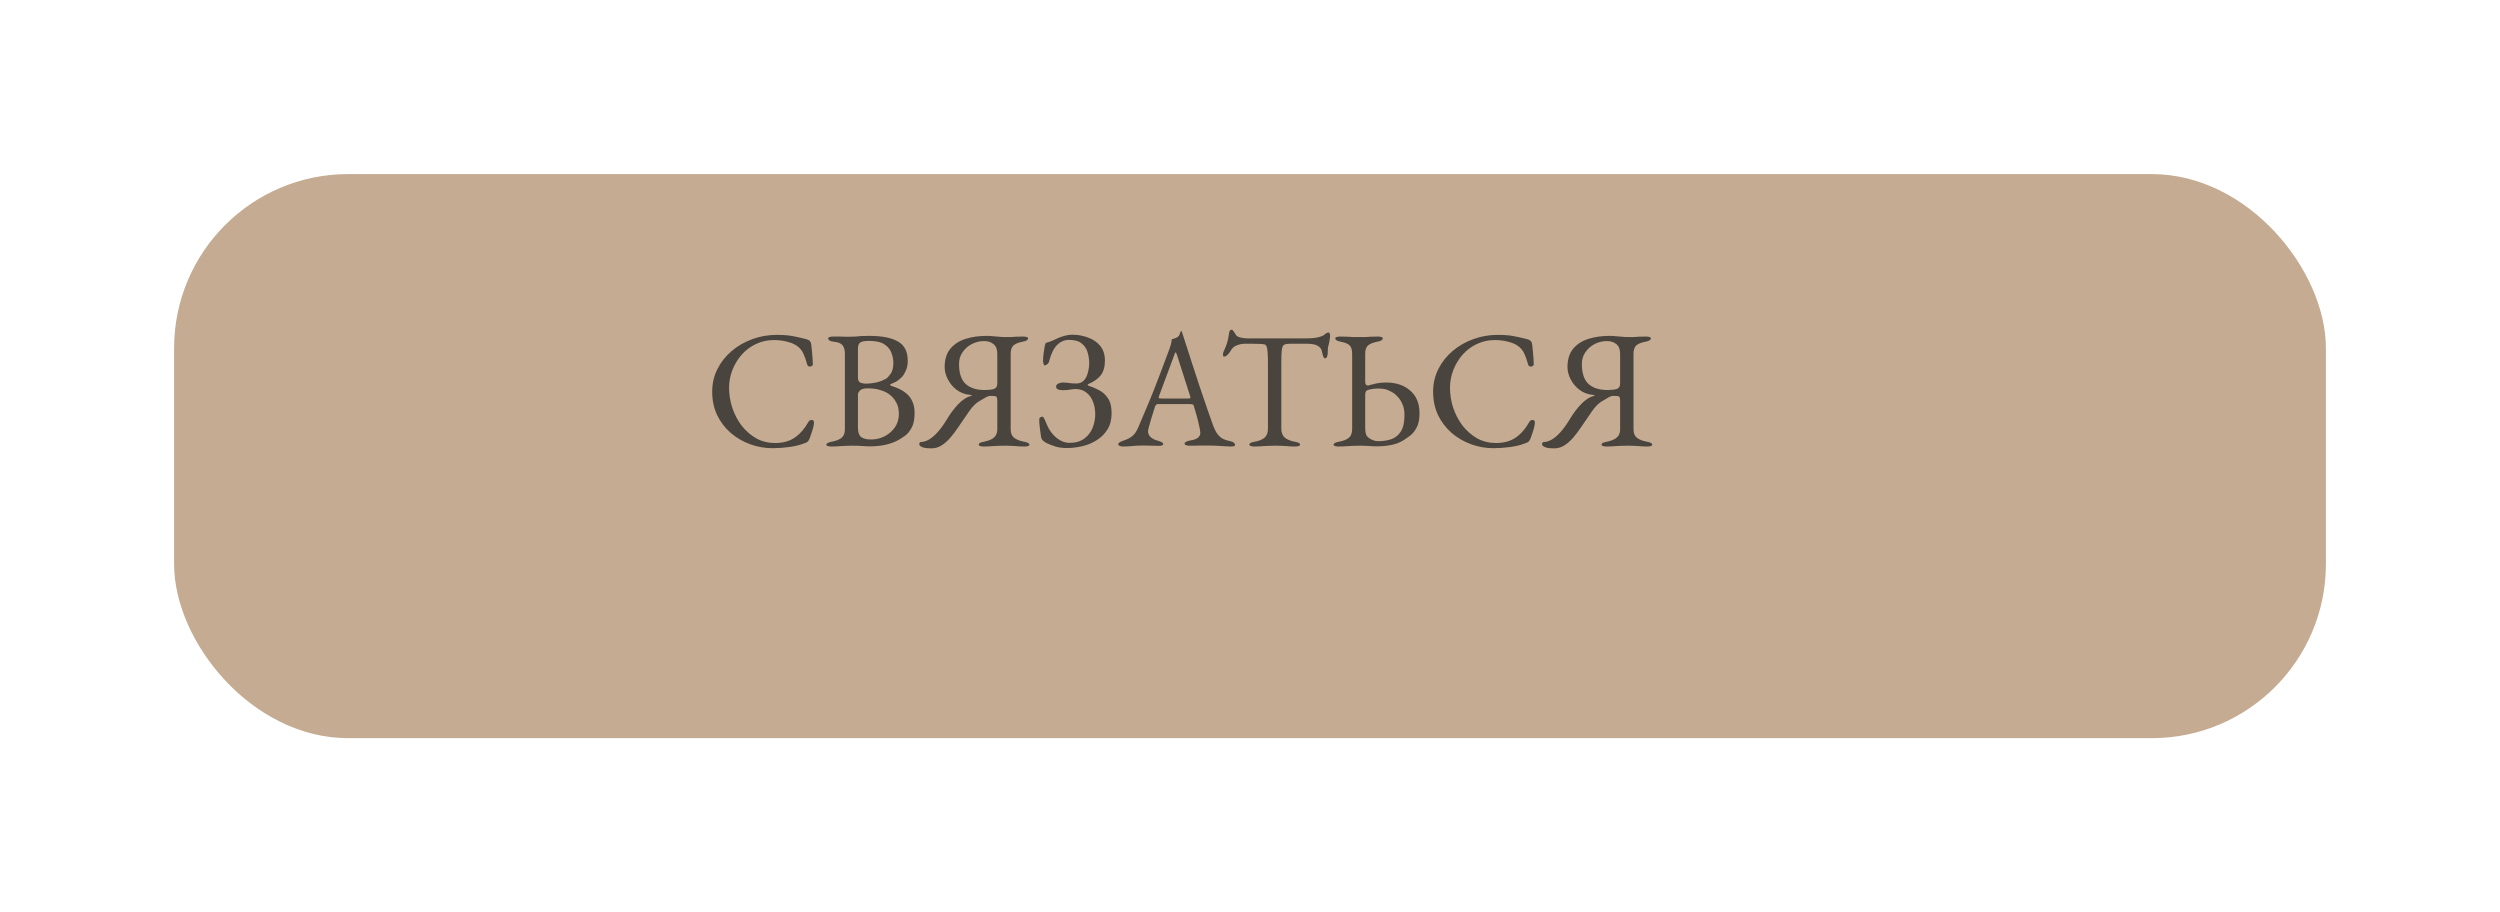<?xml version="1.0" encoding="UTF-8"?> <svg xmlns="http://www.w3.org/2000/svg" width="718" height="262" viewBox="0 0 718 262" fill="none"><g filter="url(#filter0_d_3895_101)"><rect x="30" y="30" width="618" height="162" rx="50" fill="#C4AB91"></rect></g><path d="M221.872 128.72C219.632 128.72 217.472 128.336 215.392 127.568C213.312 126.8 211.456 125.712 209.824 124.304C208.192 122.864 206.896 121.152 205.936 119.168C205.008 117.152 204.544 114.928 204.544 112.496C204.544 110.16 205.04 108 206.032 106.016C207.024 104.032 208.384 102.304 210.112 100.832C211.84 99.36 213.808 98.224 216.016 97.424C218.256 96.592 220.608 96.176 223.072 96.176C224.32 96.176 225.376 96.224 226.24 96.32C227.104 96.416 227.936 96.56 228.736 96.752C229.568 96.912 230.528 97.136 231.616 97.424C232.096 97.552 232.432 97.744 232.624 98C232.848 98.256 232.976 98.608 233.008 99.056C233.072 99.792 233.152 100.592 233.248 101.456C233.344 102.288 233.408 103.328 233.44 104.576C233.472 104.8 233.36 104.992 233.104 105.152C232.88 105.28 232.624 105.312 232.336 105.248C232.08 105.184 231.904 104.976 231.808 104.624C231.488 103.408 231.12 102.368 230.704 101.504C230.288 100.608 229.664 99.872 228.832 99.296C228.032 98.752 227.056 98.352 225.904 98.096C224.784 97.808 223.568 97.664 222.256 97.664C220.4 97.664 218.672 98.048 217.072 98.816C215.504 99.552 214.144 100.576 212.992 101.888C211.872 103.168 210.992 104.624 210.352 106.256C209.712 107.888 209.392 109.584 209.392 111.344C209.392 113.296 209.696 115.216 210.304 117.104C210.944 118.992 211.84 120.704 212.992 122.24C214.176 123.744 215.568 124.96 217.168 125.888C218.8 126.784 220.608 127.232 222.592 127.232C224.896 127.232 226.8 126.704 228.304 125.648C229.808 124.592 231.088 123.12 232.144 121.232C232.368 120.816 232.688 120.608 233.104 120.608C233.552 120.608 233.776 120.864 233.776 121.376C233.776 121.632 233.712 122.048 233.584 122.624C233.456 123.168 233.28 123.76 233.056 124.4C232.864 125.008 232.672 125.552 232.48 126.032C232.256 126.48 232.064 126.768 231.904 126.896C231.776 127.024 231.456 127.168 230.944 127.328C229.76 127.808 228.336 128.16 226.672 128.384C225.04 128.608 223.44 128.72 221.872 128.72ZM238.718 128.24C238.302 128.24 237.966 128.192 237.71 128.096C237.454 128.032 237.326 127.904 237.326 127.712C237.326 127.328 237.854 127.04 238.91 126.848C240.126 126.624 241.054 126.256 241.694 125.744C242.334 125.232 242.654 124.4 242.654 123.248V101.648C242.654 100.496 242.414 99.648 241.934 99.104C241.454 98.56 240.622 98.24 239.438 98.144C238.894 98.08 238.494 97.968 238.238 97.808C237.982 97.616 237.854 97.408 237.854 97.184C237.854 96.992 237.982 96.864 238.238 96.8C238.494 96.704 238.83 96.656 239.246 96.656C240.11 96.656 240.782 96.656 241.262 96.656C241.742 96.656 242.19 96.672 242.606 96.704C243.054 96.704 243.598 96.704 244.238 96.704C244.846 96.704 245.374 96.688 245.822 96.656C246.27 96.592 246.766 96.544 247.31 96.512C247.886 96.48 248.638 96.464 249.566 96.464C253.31 96.464 256.094 97.008 257.918 98.096C259.774 99.152 260.702 100.992 260.702 103.616C260.702 104.704 260.51 105.664 260.126 106.496C259.774 107.296 259.422 107.872 259.07 108.224C258.558 108.736 258.094 109.136 257.678 109.424C257.262 109.68 256.654 109.968 255.854 110.288C255.726 110.32 255.662 110.4 255.662 110.528C255.662 110.624 255.726 110.704 255.854 110.768C256.59 110.992 257.342 111.28 258.11 111.632C258.91 111.984 259.646 112.448 260.318 113.024C261.022 113.568 261.582 114.304 261.998 115.232C262.446 116.128 262.67 117.28 262.67 118.688C262.67 120.448 262.382 121.84 261.806 122.864C261.262 123.888 260.606 124.672 259.838 125.216C259.07 125.76 258.35 126.208 257.678 126.56C256.686 127.072 255.534 127.472 254.222 127.76C252.91 128.048 251.342 128.192 249.518 128.192C249.102 128.192 248.478 128.16 247.646 128.096C246.814 128.032 245.918 128 244.958 128C244.126 128 243.422 128.016 242.846 128.048C242.27 128.08 241.662 128.112 241.022 128.144C240.414 128.208 239.646 128.24 238.718 128.24ZM250.19 126.224C251.598 126.224 252.91 125.904 254.126 125.264C255.342 124.624 256.318 123.76 257.054 122.672C257.79 121.552 258.158 120.304 258.158 118.928C258.158 117.68 257.95 116.656 257.534 115.856C257.118 115.024 256.638 114.352 256.094 113.84C255.55 113.328 255.054 112.96 254.606 112.736C254.19 112.48 253.534 112.224 252.638 111.968C251.742 111.68 250.574 111.536 249.134 111.536C248.11 111.536 247.39 111.744 246.974 112.16C246.59 112.576 246.398 112.944 246.398 113.264V122.816C246.398 124.16 246.718 125.072 247.358 125.552C248.03 126 248.974 126.224 250.19 126.224ZM248.606 110.192C249.47 110.192 250.398 110.096 251.39 109.904C252.414 109.712 253.422 109.344 254.414 108.8C254.766 108.608 255.214 108.144 255.758 107.408C256.302 106.672 256.574 105.616 256.574 104.24C256.574 103.312 256.398 102.368 256.046 101.408C255.694 100.416 255.022 99.584 254.03 98.912C253.038 98.24 251.55 97.904 249.566 97.904C248.254 97.904 247.39 98.08 246.974 98.432C246.59 98.784 246.398 99.328 246.398 100.064V108.416C246.398 109.248 246.67 109.76 247.214 109.952C247.758 110.112 248.222 110.192 248.606 110.192ZM267.466 128.768C266.698 128.768 266.058 128.72 265.546 128.624C265.066 128.528 264.666 128.368 264.346 128.144C264.25 128.08 264.17 128 264.106 127.904C264.042 127.776 264.01 127.648 264.01 127.52C264.01 127.36 264.058 127.232 264.154 127.136C264.25 127.008 264.362 126.944 264.49 126.944C265.194 126.944 265.946 126.72 266.746 126.272C267.578 125.792 268.426 125.072 269.29 124.112C270.154 123.152 271.034 121.936 271.93 120.464C272.89 118.832 273.978 117.376 275.194 116.096C276.442 114.784 277.706 113.984 278.986 113.696C279.114 113.664 279.146 113.616 279.082 113.552C279.05 113.488 278.89 113.44 278.602 113.408C277.162 113.28 275.882 112.8 274.762 111.968C273.674 111.136 272.826 110.128 272.218 108.944C271.61 107.76 271.306 106.592 271.306 105.44C271.306 103.232 271.85 101.472 272.938 100.16C274.026 98.848 275.482 97.904 277.306 97.328C279.13 96.752 281.13 96.464 283.306 96.464C284.01 96.464 284.634 96.496 285.178 96.56C285.754 96.592 286.314 96.64 286.858 96.704C287.402 96.768 287.994 96.8 288.634 96.8C289.338 96.8 289.914 96.8 290.362 96.8C290.81 96.768 291.29 96.736 291.802 96.704C292.314 96.672 293.002 96.656 293.866 96.656C294.282 96.656 294.618 96.704 294.874 96.8C295.13 96.864 295.258 96.992 295.258 97.184C295.258 97.632 294.73 97.952 293.674 98.144C292.49 98.368 291.626 98.72 291.082 99.2C290.538 99.68 290.266 100.48 290.266 101.6V123.296C290.266 124.416 290.602 125.232 291.274 125.744C291.946 126.256 292.874 126.624 294.058 126.848C295.114 127.04 295.642 127.328 295.642 127.712C295.642 127.904 295.514 128.032 295.258 128.096C295.002 128.192 294.666 128.24 294.25 128.24C293.386 128.24 292.666 128.208 292.09 128.144C291.546 128.112 291.018 128.08 290.506 128.048C289.994 128.016 289.37 128 288.634 128C287.834 128 287.13 128.016 286.522 128.048C285.946 128.08 285.338 128.112 284.698 128.144C284.09 128.208 283.354 128.24 282.49 128.24C282.074 128.24 281.738 128.192 281.482 128.096C281.226 128.032 281.098 127.904 281.098 127.712C281.098 127.488 281.226 127.312 281.482 127.184C281.738 127.056 282.138 126.944 282.682 126.848C283.482 126.688 284.154 126.464 284.698 126.176C285.274 125.888 285.706 125.504 285.994 125.024C286.282 124.544 286.426 123.968 286.426 123.296V115.184C286.426 114.384 286.298 113.936 286.042 113.84C285.818 113.744 285.306 113.696 284.506 113.696C284.058 113.696 283.594 113.84 283.114 114.128C282.666 114.416 282.17 114.704 281.626 114.992C280.442 115.6 279.338 116.656 278.314 118.16C277.29 119.664 276.25 121.184 275.194 122.72C274.49 123.776 273.738 124.768 272.938 125.696C272.17 126.592 271.338 127.328 270.442 127.904C269.546 128.48 268.554 128.768 267.466 128.768ZM282.826 112.016C283.914 112.016 284.778 111.92 285.418 111.728C286.09 111.504 286.426 110.976 286.426 110.144V101.6C286.426 100.32 286.058 99.392 285.322 98.816C284.618 98.24 283.722 97.952 282.634 97.952C281.386 97.952 280.202 98.24 279.082 98.816C277.994 99.392 277.114 100.176 276.442 101.168C275.77 102.128 275.434 103.248 275.434 104.528C275.434 107.152 276.058 109.056 277.306 110.24C278.586 111.424 280.426 112.016 282.826 112.016ZM306.437 128.672C305.157 128.672 304.053 128.528 303.125 128.24C302.229 127.952 301.397 127.632 300.629 127.28C300.309 127.12 299.973 126.896 299.621 126.608C299.269 126.288 299.061 125.92 298.997 125.504C298.901 124.832 298.789 124.032 298.661 123.104C298.533 122.144 298.469 121.232 298.469 120.368C298.469 120.176 298.565 120.016 298.757 119.888C298.981 119.728 299.205 119.648 299.429 119.648C299.621 119.648 300.005 120.352 300.581 121.76C301.253 123.424 302.197 124.752 303.413 125.744C304.629 126.704 305.893 127.184 307.205 127.184C308.901 127.184 310.293 126.784 311.381 125.984C312.469 125.184 313.269 124.16 313.781 122.912C314.293 121.632 314.549 120.304 314.549 118.928C314.549 117.68 314.341 116.512 313.925 115.424C313.541 114.336 312.917 113.456 312.053 112.784C311.221 112.08 310.149 111.728 308.837 111.728C308.613 111.728 308.389 111.744 308.165 111.776C307.941 111.808 307.701 111.84 307.445 111.872C307.189 111.904 306.885 111.952 306.533 112.016C306.181 112.048 305.765 112.064 305.285 112.064C305.061 112.064 304.789 112.048 304.469 112.016C304.181 111.952 303.909 111.856 303.653 111.728C303.429 111.568 303.317 111.344 303.317 111.056C303.317 110.64 303.541 110.336 303.989 110.144C304.469 109.952 304.869 109.856 305.189 109.856C305.637 109.856 305.989 109.872 306.245 109.904C306.533 109.904 306.789 109.936 307.013 110C307.269 110.032 307.541 110.064 307.829 110.096C308.149 110.128 308.565 110.144 309.077 110.144C310.005 110.144 310.741 109.856 311.285 109.28C311.829 108.672 312.213 107.92 312.437 107.024C312.693 106.096 312.821 105.168 312.821 104.24C312.821 103.312 312.677 102.336 312.389 101.312C312.133 100.288 311.589 99.424 310.757 98.72C309.925 97.984 308.677 97.616 307.013 97.616C305.733 97.616 304.597 98.096 303.605 99.056C302.645 100.016 301.877 101.584 301.301 103.76C301.237 104.112 301.045 104.4 300.725 104.624C300.405 104.848 300.181 104.96 300.053 104.96C299.925 104.96 299.813 104.816 299.717 104.528C299.621 104.24 299.573 103.984 299.573 103.76C299.573 102.928 299.621 102.192 299.717 101.552C299.813 100.88 299.925 100.144 300.053 99.344C300.117 99.088 300.181 98.88 300.245 98.72C300.309 98.528 300.453 98.416 300.677 98.384C301.221 98.256 301.765 98.064 302.309 97.808C302.853 97.552 303.413 97.296 303.989 97.04C304.597 96.784 305.221 96.576 305.861 96.416C306.501 96.224 307.189 96.128 307.925 96.128C309.525 96.128 311.045 96.4 312.485 96.944C313.925 97.456 315.093 98.256 315.989 99.344C316.885 100.432 317.333 101.856 317.333 103.616C317.333 105.376 316.917 106.784 316.085 107.84C315.253 108.864 314.085 109.68 312.581 110.288C312.453 110.32 312.389 110.4 312.389 110.528C312.389 110.624 312.453 110.704 312.581 110.768C313.541 111.056 314.533 111.472 315.557 112.016C316.613 112.528 317.493 113.312 318.197 114.368C318.901 115.392 319.253 116.832 319.253 118.688C319.253 120.512 318.853 122.064 318.053 123.344C317.285 124.592 316.261 125.616 314.981 126.416C313.733 127.216 312.357 127.792 310.853 128.144C309.349 128.496 307.877 128.672 306.437 128.672ZM322.554 128.24C322.138 128.24 321.802 128.176 321.546 128.048C321.29 127.952 321.162 127.808 321.162 127.616C321.162 127.392 321.29 127.2 321.546 127.04C321.834 126.848 322.234 126.672 322.746 126.512C323.578 126.256 324.346 125.872 325.05 125.36C325.754 124.848 326.362 124 326.874 122.816C327.77 120.768 328.586 118.848 329.322 117.056C330.09 115.264 330.81 113.504 331.482 111.776C332.154 110.048 332.842 108.256 333.546 106.4C334.282 104.512 335.05 102.464 335.85 100.256C336.01 99.808 336.154 99.36 336.282 98.912C336.41 98.464 336.49 97.984 336.522 97.472C336.81 97.376 337.098 97.28 337.386 97.184C337.674 97.088 337.962 96.944 338.25 96.752C338.538 96.56 338.73 96.272 338.826 95.888C338.954 95.504 339.066 95.248 339.162 95.12C339.194 95.088 339.226 95.072 339.258 95.072C339.322 95.072 339.37 95.104 339.402 95.168C339.466 95.296 339.514 95.456 339.546 95.648C339.61 95.84 339.674 96.032 339.738 96.224C340.506 98.656 341.306 101.136 342.138 103.664C342.97 106.192 343.77 108.64 344.538 111.008C345.338 113.344 346.058 115.456 346.698 117.344C347.37 119.2 347.898 120.704 348.282 121.856C348.73 123.136 349.21 124.096 349.722 124.736C350.234 125.376 350.762 125.824 351.306 126.08C351.882 126.336 352.49 126.528 353.13 126.656C353.674 126.752 354.074 126.912 354.33 127.136C354.586 127.328 354.714 127.536 354.714 127.76C354.714 127.952 354.586 128.08 354.33 128.144C354.074 128.208 353.738 128.24 353.322 128.24C352.874 128.24 352.266 128.208 351.498 128.144C350.73 128.112 349.914 128.064 349.05 128C348.186 127.968 347.386 127.952 346.65 127.952C346.042 127.952 345.418 127.952 344.778 127.952C344.138 127.952 343.546 127.968 343.002 128C342.458 128 341.994 128 341.61 128C341.194 128 340.858 127.952 340.602 127.856C340.346 127.76 340.218 127.616 340.218 127.424C340.218 127.2 340.378 127.008 340.698 126.848C341.018 126.688 341.386 126.576 341.802 126.512C342.858 126.352 343.61 126.08 344.058 125.696C344.506 125.312 344.73 124.864 344.73 124.352C344.73 123.872 344.618 123.184 344.394 122.288C344.202 121.36 343.962 120.384 343.674 119.36C343.386 118.304 343.114 117.376 342.858 116.576C342.794 116.32 342.666 116.176 342.474 116.144C342.314 116.08 342.01 116.048 341.562 116.048H332.49C332.362 116.048 332.218 116.112 332.058 116.24C331.93 116.336 331.802 116.56 331.674 116.912C331.578 117.232 331.418 117.744 331.194 118.448C330.97 119.12 330.746 119.84 330.522 120.608C330.298 121.376 330.106 122.064 329.946 122.672C329.786 123.28 329.706 123.664 329.706 123.824C329.706 124.528 329.978 125.12 330.522 125.6C331.066 126.048 331.722 126.368 332.49 126.56C333.546 126.848 334.074 127.168 334.074 127.52C334.074 127.712 333.946 127.856 333.69 127.952C333.434 128.016 333.098 128.048 332.682 128.048C332.266 128.048 331.658 128.032 330.858 128C330.058 127.968 329.21 127.952 328.314 127.952C327.258 127.952 326.234 128 325.242 128.096C324.25 128.192 323.354 128.24 322.554 128.24ZM333.786 114.464H341.226C341.674 114.464 341.898 114.384 341.898 114.224C341.898 114.16 341.882 114.096 341.85 114.032C341.85 113.936 341.834 113.84 341.802 113.744L338.058 102.032C337.866 101.456 337.722 101.168 337.626 101.168C337.562 101.168 337.434 101.44 337.242 101.984L332.874 113.744C332.81 113.936 332.778 114.064 332.778 114.128C332.778 114.288 332.858 114.384 333.018 114.416C333.21 114.448 333.466 114.464 333.786 114.464ZM360.217 128.24C359.801 128.24 359.465 128.192 359.209 128.096C358.953 128.032 358.825 127.904 358.825 127.712C358.825 127.488 358.953 127.312 359.209 127.184C359.465 127.056 359.865 126.944 360.409 126.848C361.625 126.624 362.553 126.24 363.193 125.696C363.833 125.12 364.153 124.256 364.153 123.104V104.48C364.153 103.008 364.121 101.888 364.057 101.12C363.993 100.32 363.881 99.76 363.721 99.44C363.593 99.12 363.401 98.944 363.145 98.912C362.697 98.816 362.217 98.768 361.705 98.768C361.225 98.736 360.569 98.72 359.737 98.72H357.481C356.713 98.72 355.945 98.88 355.177 99.2C354.441 99.488 353.897 99.952 353.545 100.592C353.449 100.752 353.289 100.992 353.065 101.312C352.841 101.6 352.601 101.856 352.345 102.08C352.089 102.304 351.833 102.416 351.577 102.416C351.449 102.416 351.353 102.352 351.289 102.224C351.257 102.096 351.241 101.952 351.241 101.792C351.241 101.472 351.321 101.152 351.481 100.832C351.929 99.904 352.249 99.088 352.441 98.384C352.665 97.648 352.841 96.784 352.969 95.792C353.033 95.248 353.145 94.928 353.305 94.832C353.497 94.736 353.657 94.688 353.785 94.688C353.913 94.688 354.105 94.88 354.361 95.264C354.649 95.648 354.857 95.968 354.985 96.224C355.177 96.544 355.609 96.784 356.281 96.944C356.985 97.104 357.673 97.184 358.345 97.184H375.241C376.361 97.184 377.273 97.12 377.977 96.992C378.681 96.864 379.289 96.688 379.801 96.464C380.185 96.272 380.489 96.064 380.713 95.84C380.969 95.616 381.289 95.504 381.673 95.504C381.769 95.504 381.849 95.632 381.913 95.888C381.977 96.112 382.009 96.352 382.009 96.608C382.009 96.768 381.977 96.992 381.913 97.28C381.881 97.568 381.849 97.792 381.817 97.952C381.721 98.528 381.625 98.944 381.529 99.2C381.465 99.456 381.417 99.68 381.385 99.872C381.353 100.064 381.337 100.368 381.337 100.784V101.36C381.337 101.648 381.273 101.984 381.145 102.368C381.017 102.72 380.825 102.896 380.569 102.896C380.345 102.896 380.169 102.72 380.041 102.368C379.913 102.016 379.785 101.536 379.657 100.928C379.529 100.256 379.145 99.728 378.505 99.344C377.865 98.928 376.777 98.72 375.241 98.72H370.393C369.689 98.72 369.161 98.816 368.809 99.008C368.457 99.2 368.233 99.68 368.137 100.448C368.041 101.216 367.993 102.48 367.993 104.24V123.104C367.993 124.256 368.329 125.12 369.001 125.696C369.673 126.24 370.601 126.624 371.785 126.848C372.329 126.944 372.729 127.056 372.985 127.184C373.241 127.312 373.369 127.488 373.369 127.712C373.369 127.904 373.241 128.032 372.985 128.096C372.729 128.192 372.393 128.24 371.977 128.24C371.113 128.24 370.393 128.208 369.817 128.144C369.273 128.112 368.745 128.08 368.233 128.048C367.721 128.016 367.097 128 366.361 128C365.561 128 364.857 128.016 364.249 128.048C363.673 128.08 363.065 128.112 362.425 128.144C361.817 128.208 361.081 128.24 360.217 128.24ZM384.406 128.24C383.99 128.24 383.654 128.192 383.398 128.096C383.142 128.032 383.014 127.904 383.014 127.712C383.014 127.328 383.542 127.04 384.598 126.848C385.814 126.624 386.742 126.256 387.382 125.744C388.022 125.232 388.342 124.384 388.342 123.2V101.648C388.342 100.496 388.102 99.68 387.622 99.2C387.142 98.72 386.294 98.368 385.078 98.144C384.022 97.952 383.494 97.632 383.494 97.184C383.494 96.992 383.622 96.864 383.878 96.8C384.134 96.704 384.47 96.656 384.886 96.656C385.75 96.656 386.454 96.672 386.998 96.704C387.574 96.736 388.118 96.768 388.63 96.8C389.142 96.8 389.766 96.8 390.502 96.8C391.206 96.8 391.782 96.8 392.23 96.8C392.678 96.768 393.158 96.736 393.67 96.704C394.182 96.672 394.87 96.656 395.734 96.656C396.15 96.656 396.486 96.704 396.742 96.8C396.998 96.864 397.126 96.992 397.126 97.184C397.126 97.408 396.998 97.6 396.742 97.76C396.486 97.92 396.086 98.048 395.542 98.144C394.358 98.368 393.478 98.72 392.902 99.2C392.358 99.68 392.086 100.48 392.086 101.6V109.616C392.086 110.352 392.342 110.72 392.854 110.72C392.918 110.72 392.982 110.72 393.046 110.72C393.11 110.688 393.174 110.656 393.238 110.624C393.654 110.496 394.31 110.336 395.206 110.144C396.102 109.952 397.046 109.856 398.038 109.856C400.95 109.856 403.286 110.64 405.046 112.208C406.806 113.744 407.686 115.904 407.686 118.688C407.686 120.448 407.398 121.84 406.822 122.864C406.278 123.888 405.622 124.672 404.854 125.216C404.118 125.76 403.462 126.208 402.886 126.56C401.926 127.136 400.806 127.552 399.526 127.808C398.246 128.064 396.806 128.192 395.206 128.192C394.918 128.192 394.534 128.176 394.054 128.144C393.606 128.112 393.078 128.08 392.47 128.048C391.894 128.016 391.286 128 390.646 128C389.814 128 389.11 128.016 388.534 128.048C387.958 128.08 387.35 128.112 386.71 128.144C386.102 128.208 385.334 128.24 384.406 128.24ZM395.878 126.704C397.158 126.704 398.358 126.528 399.478 126.176C400.63 125.792 401.558 125.072 402.262 124.016C402.998 122.928 403.366 121.312 403.366 119.168C403.366 117.984 403.174 116.96 402.79 116.096C402.406 115.2 401.942 114.48 401.398 113.936C400.886 113.36 400.422 112.96 400.006 112.736C399.59 112.48 399.062 112.224 398.422 111.968C397.814 111.712 396.902 111.584 395.686 111.584C395.27 111.584 394.726 111.632 394.054 111.728C393.414 111.824 392.966 111.936 392.71 112.064C392.486 112.16 392.326 112.32 392.23 112.544C392.134 112.768 392.086 113.008 392.086 113.264V123.056C392.086 123.472 392.134 123.92 392.23 124.4C392.326 124.848 392.518 125.216 392.806 125.504C393.062 125.76 393.478 126.032 394.054 126.32C394.662 126.576 395.27 126.704 395.878 126.704ZM428.919 128.72C426.679 128.72 424.519 128.336 422.439 127.568C420.359 126.8 418.503 125.712 416.871 124.304C415.239 122.864 413.943 121.152 412.983 119.168C412.055 117.152 411.591 114.928 411.591 112.496C411.591 110.16 412.087 108 413.079 106.016C414.071 104.032 415.431 102.304 417.159 100.832C418.887 99.36 420.855 98.224 423.063 97.424C425.303 96.592 427.655 96.176 430.119 96.176C431.367 96.176 432.423 96.224 433.287 96.32C434.151 96.416 434.983 96.56 435.783 96.752C436.615 96.912 437.575 97.136 438.663 97.424C439.143 97.552 439.479 97.744 439.671 98C439.895 98.256 440.023 98.608 440.055 99.056C440.119 99.792 440.199 100.592 440.295 101.456C440.391 102.288 440.455 103.328 440.487 104.576C440.519 104.8 440.407 104.992 440.151 105.152C439.927 105.28 439.671 105.312 439.383 105.248C439.127 105.184 438.951 104.976 438.855 104.624C438.535 103.408 438.167 102.368 437.751 101.504C437.335 100.608 436.711 99.872 435.879 99.296C435.079 98.752 434.103 98.352 432.951 98.096C431.831 97.808 430.615 97.664 429.303 97.664C427.447 97.664 425.719 98.048 424.119 98.816C422.551 99.552 421.191 100.576 420.039 101.888C418.919 103.168 418.039 104.624 417.399 106.256C416.759 107.888 416.439 109.584 416.439 111.344C416.439 113.296 416.743 115.216 417.351 117.104C417.991 118.992 418.887 120.704 420.039 122.24C421.223 123.744 422.615 124.96 424.215 125.888C425.847 126.784 427.655 127.232 429.639 127.232C431.943 127.232 433.847 126.704 435.351 125.648C436.855 124.592 438.135 123.12 439.191 121.232C439.415 120.816 439.735 120.608 440.151 120.608C440.599 120.608 440.823 120.864 440.823 121.376C440.823 121.632 440.759 122.048 440.631 122.624C440.503 123.168 440.327 123.76 440.103 124.4C439.911 125.008 439.719 125.552 439.527 126.032C439.303 126.48 439.111 126.768 438.951 126.896C438.823 127.024 438.503 127.168 437.991 127.328C436.807 127.808 435.383 128.16 433.719 128.384C432.087 128.608 430.487 128.72 428.919 128.72ZM446.341 128.768C445.573 128.768 444.933 128.72 444.421 128.624C443.941 128.528 443.541 128.368 443.221 128.144C443.125 128.08 443.045 128 442.981 127.904C442.917 127.776 442.885 127.648 442.885 127.52C442.885 127.36 442.933 127.232 443.029 127.136C443.125 127.008 443.237 126.944 443.365 126.944C444.069 126.944 444.821 126.72 445.621 126.272C446.453 125.792 447.301 125.072 448.165 124.112C449.029 123.152 449.909 121.936 450.805 120.464C451.765 118.832 452.853 117.376 454.069 116.096C455.317 114.784 456.581 113.984 457.861 113.696C457.989 113.664 458.021 113.616 457.957 113.552C457.925 113.488 457.765 113.44 457.477 113.408C456.037 113.28 454.757 112.8 453.637 111.968C452.549 111.136 451.701 110.128 451.093 108.944C450.485 107.76 450.181 106.592 450.181 105.44C450.181 103.232 450.725 101.472 451.813 100.16C452.901 98.848 454.357 97.904 456.181 97.328C458.005 96.752 460.005 96.464 462.181 96.464C462.885 96.464 463.509 96.496 464.053 96.56C464.629 96.592 465.189 96.64 465.733 96.704C466.277 96.768 466.869 96.8 467.509 96.8C468.213 96.8 468.789 96.8 469.237 96.8C469.685 96.768 470.165 96.736 470.677 96.704C471.189 96.672 471.877 96.656 472.741 96.656C473.157 96.656 473.493 96.704 473.749 96.8C474.005 96.864 474.133 96.992 474.133 97.184C474.133 97.632 473.605 97.952 472.549 98.144C471.365 98.368 470.501 98.72 469.957 99.2C469.413 99.68 469.141 100.48 469.141 101.6V123.296C469.141 124.416 469.477 125.232 470.149 125.744C470.821 126.256 471.749 126.624 472.933 126.848C473.989 127.04 474.517 127.328 474.517 127.712C474.517 127.904 474.389 128.032 474.133 128.096C473.877 128.192 473.541 128.24 473.125 128.24C472.261 128.24 471.541 128.208 470.965 128.144C470.421 128.112 469.893 128.08 469.381 128.048C468.869 128.016 468.245 128 467.509 128C466.709 128 466.005 128.016 465.397 128.048C464.821 128.08 464.213 128.112 463.573 128.144C462.965 128.208 462.229 128.24 461.365 128.24C460.949 128.24 460.613 128.192 460.357 128.096C460.101 128.032 459.973 127.904 459.973 127.712C459.973 127.488 460.101 127.312 460.357 127.184C460.613 127.056 461.013 126.944 461.557 126.848C462.357 126.688 463.029 126.464 463.573 126.176C464.149 125.888 464.581 125.504 464.869 125.024C465.157 124.544 465.301 123.968 465.301 123.296V115.184C465.301 114.384 465.173 113.936 464.917 113.84C464.693 113.744 464.181 113.696 463.381 113.696C462.933 113.696 462.469 113.84 461.989 114.128C461.541 114.416 461.045 114.704 460.501 114.992C459.317 115.6 458.213 116.656 457.189 118.16C456.165 119.664 455.125 121.184 454.069 122.72C453.365 123.776 452.613 124.768 451.813 125.696C451.045 126.592 450.213 127.328 449.317 127.904C448.421 128.48 447.429 128.768 446.341 128.768ZM461.701 112.016C462.789 112.016 463.653 111.92 464.293 111.728C464.965 111.504 465.301 110.976 465.301 110.144V101.6C465.301 100.32 464.933 99.392 464.197 98.816C463.493 98.24 462.597 97.952 461.509 97.952C460.261 97.952 459.077 98.24 457.957 98.816C456.869 99.392 455.989 100.176 455.317 101.168C454.645 102.128 454.309 103.248 454.309 104.528C454.309 107.152 454.933 109.056 456.181 110.24C457.461 111.424 459.301 112.016 461.701 112.016Z" fill="#49443E"></path><defs><filter id="filter0_d_3895_101" x="0" y="0" width="718" height="262" filterUnits="userSpaceOnUse" color-interpolation-filters="sRGB"><feFlood flood-opacity="0" result="BackgroundImageFix"></feFlood><feColorMatrix in="SourceAlpha" type="matrix" values="0 0 0 0 0 0 0 0 0 0 0 0 0 0 0 0 0 0 127 0" result="hardAlpha"></feColorMatrix><feOffset dx="20" dy="20"></feOffset><feGaussianBlur stdDeviation="25"></feGaussianBlur><feComposite in2="hardAlpha" operator="out"></feComposite><feColorMatrix type="matrix" values="0 0 0 0 0 0 0 0 0 0 0 0 0 0 0 0 0 0 0.25 0"></feColorMatrix><feBlend mode="normal" in2="BackgroundImageFix" result="effect1_dropShadow_3895_101"></feBlend><feBlend mode="normal" in="SourceGraphic" in2="effect1_dropShadow_3895_101" result="shape"></feBlend></filter></defs></svg> 